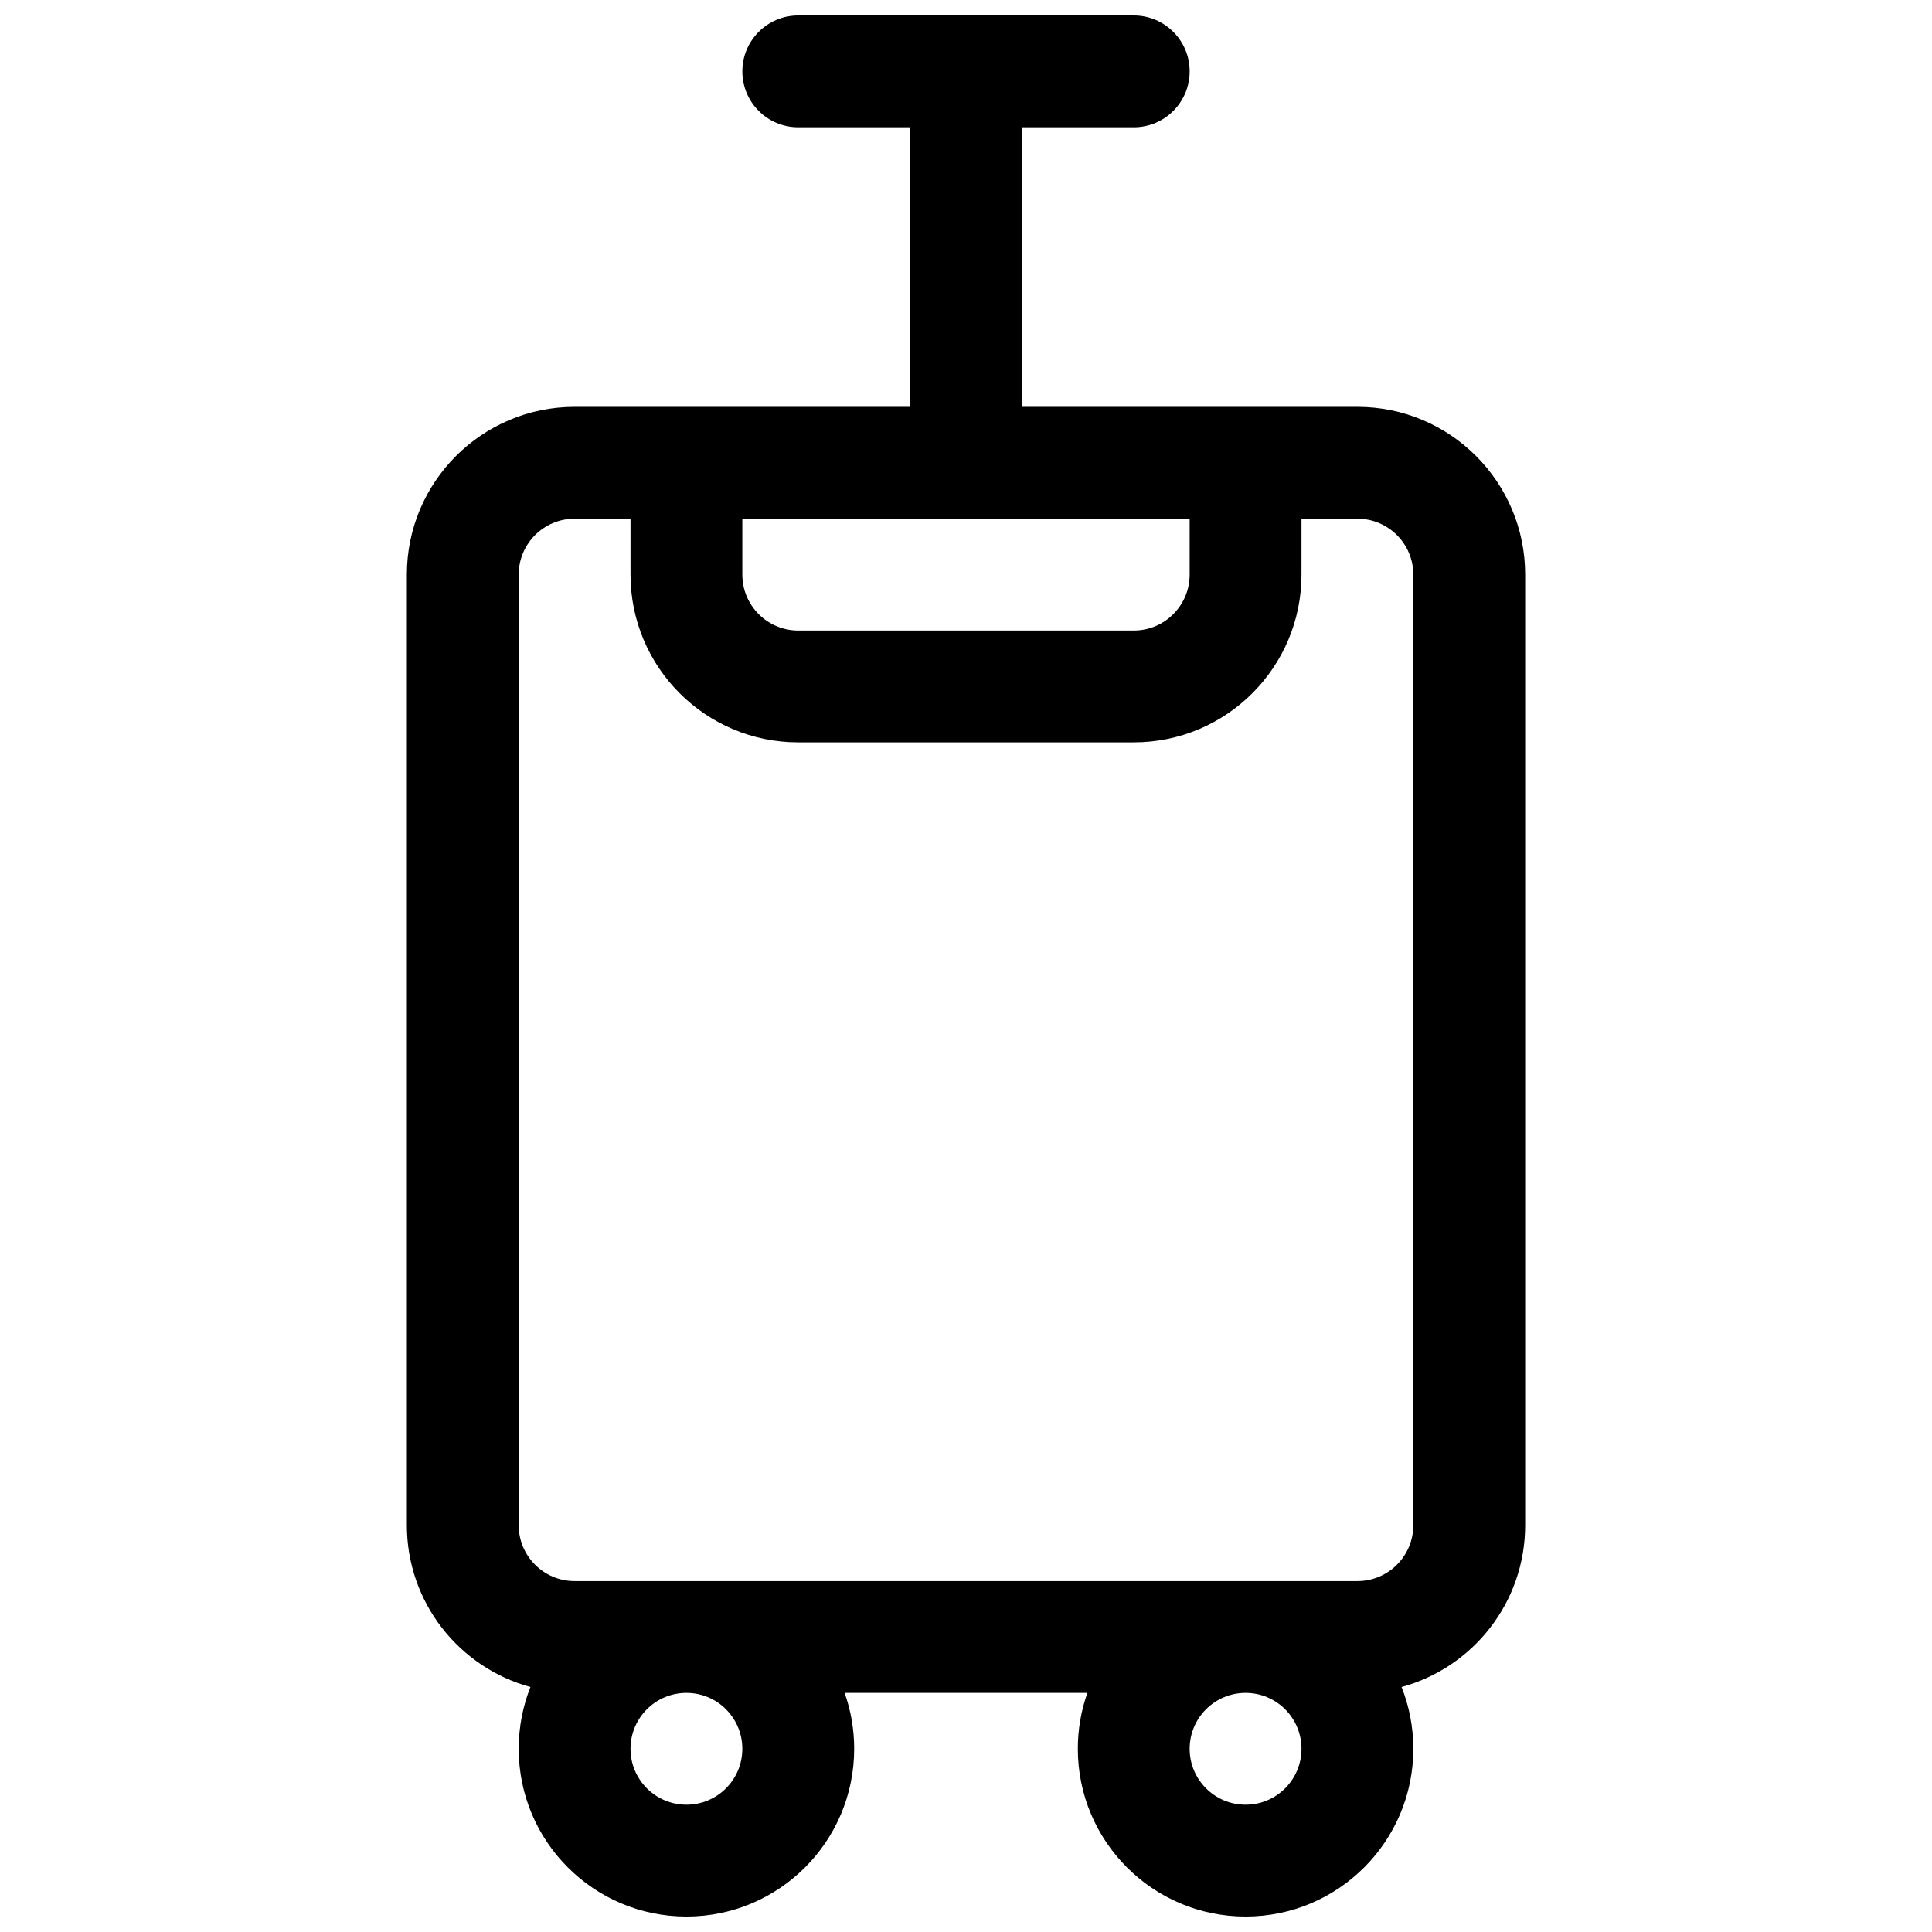 <?xml version="1.0" encoding="UTF-8"?>
<!-- Uploaded to: ICON Repo, www.svgrepo.com, Generator: ICON Repo Mixer Tools -->
<svg width="800px" height="800px" version="1.1" viewBox="144 144 512 512" xmlns="http://www.w3.org/2000/svg">
 <defs>
  <clipPath id="a">
   <path d="m251 148.09h298v503.81h-298z"/>
  </clipPath>
 </defs>
 <g clip-path="url(#a)">
  <path d="m414.82 177.73v74.09h88.906c24.551 0 44.457 19.902 44.457 44.453v251.91c0 20.5-13.879 37.758-32.75 42.895 2.008 5.066 3.113 10.594 3.113 16.375 0 24.551-19.902 44.453-44.453 44.453-24.555 0-44.457-19.902-44.457-44.453 0-5.195 0.895-10.184 2.531-14.816h-64.332c1.641 4.633 2.531 9.621 2.531 14.816 0 24.551-19.902 44.453-44.453 44.453-24.551 0-44.453-19.902-44.453-44.453 0-5.781 1.102-11.309 3.109-16.375-18.871-5.137-32.746-22.395-32.746-42.895v-251.91c0-24.551 19.902-44.453 44.453-44.453h88.906v-74.09h-29.637c-8.184 0-14.816-6.637-14.816-14.82s6.633-14.816 14.816-14.816h88.91c8.184 0 14.816 6.633 14.816 14.816s-6.633 14.82-14.816 14.82zm-103.73 103.73h-14.816c-8.184 0-14.816 6.633-14.816 14.816v251.91c0 8.184 6.633 14.816 14.816 14.816h207.45c8.184 0 14.82-6.633 14.82-14.816v-251.91c0-8.184-6.637-14.816-14.82-14.816h-14.816v14.816c0 24.551-19.902 44.453-44.453 44.453h-88.91c-24.551 0-44.453-19.902-44.453-44.453zm29.637 0v14.816c0 8.184 6.633 14.816 14.816 14.816h88.91c8.184 0 14.816-6.633 14.816-14.816v-14.816zm-14.816 340.81c8.184 0 14.816-6.633 14.816-14.816 0-8.184-6.633-14.816-14.816-14.816s-14.82 6.633-14.82 14.816c0 8.184 6.637 14.816 14.82 14.816zm148.18 0c8.184 0 14.816-6.633 14.816-14.816 0-8.184-6.633-14.816-14.816-14.816s-14.82 6.633-14.82 14.816c0 8.184 6.637 14.816 14.82 14.816z"/>
 </g>
</svg>